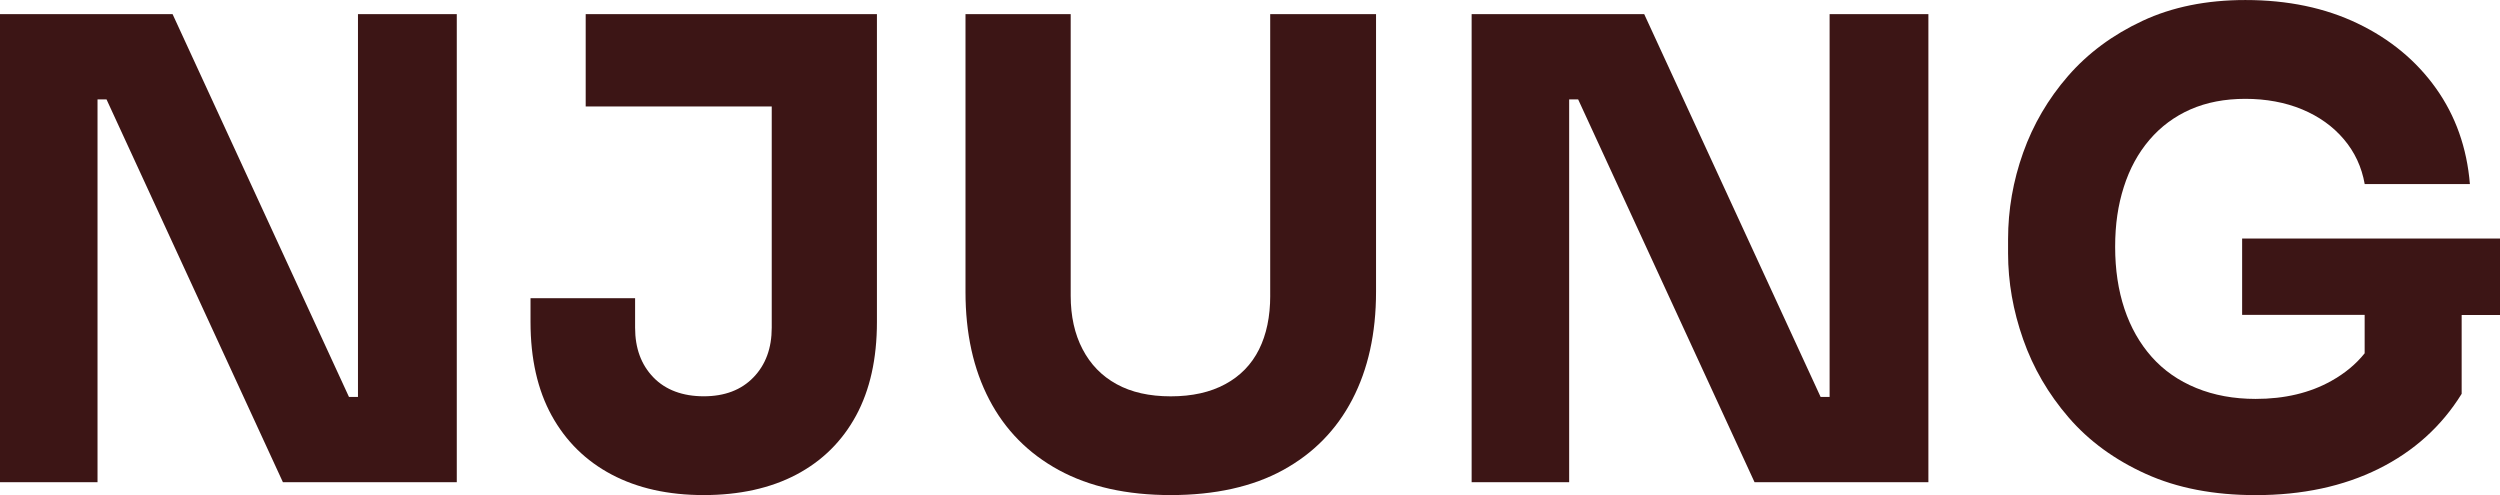 <svg width="101" height="20" viewBox="0 0 101 20" fill="none" xmlns="http://www.w3.org/2000/svg">
<g clip-path="url(#clip0_4135_29)">
<path d="M14.462 16.037H14.099L6.972 0.571H0V19.482H3.94V4.015H4.303L11.43 19.482H18.454V0.571H14.462V16.037Z" fill="#3C1515"/>
<path d="M23.662 4.301H31.178V13.239C31.178 14.068 30.932 14.737 30.439 15.246C29.947 15.756 29.276 16.01 28.431 16.01C27.585 16.01 26.889 15.756 26.397 15.246C25.904 14.737 25.658 14.068 25.658 13.239V12.047H21.433V13.007C21.433 14.492 21.718 15.753 22.288 16.789C22.859 17.824 23.666 18.62 24.711 19.172C25.756 19.724 26.996 20.001 28.431 20.001C29.866 20.001 31.13 19.725 32.176 19.172C33.221 18.62 34.025 17.824 34.586 16.789C35.147 15.753 35.428 14.492 35.428 13.007V0.571H23.662V4.301Z" fill="#3C1515"/>
<path d="M51.317 11.944C51.317 12.79 51.166 13.516 50.863 14.121C50.561 14.725 50.107 15.192 49.502 15.519C48.897 15.848 48.163 16.012 47.299 16.012C46.435 16.012 45.704 15.848 45.109 15.519C44.513 15.192 44.055 14.721 43.736 14.108C43.415 13.495 43.256 12.773 43.256 11.945V0.571H39.006V11.789C39.006 13.465 39.324 14.915 39.965 16.141C40.604 17.368 41.542 18.318 42.776 18.991C44.012 19.664 45.519 20.001 47.299 20.001C49.078 20.001 50.607 19.664 51.834 18.991C53.061 18.318 53.993 17.368 54.632 16.141C55.271 14.915 55.592 13.465 55.592 11.789V0.571H51.316V11.944H51.317Z" fill="#3C1515"/>
<path d="M73.916 16.037H73.553L66.426 0.571H59.454V19.482H63.394V4.015H63.757L70.884 19.482H77.907V0.571H73.916V16.037Z" fill="#3C1515"/>
<path d="M101 9.637H90.582V12.72H95.532V14.273C95.185 14.708 94.737 15.081 94.184 15.39C93.32 15.874 92.301 16.116 91.127 16.116C90.246 16.116 89.446 15.969 88.73 15.676C88.012 15.383 87.412 14.963 86.929 14.419C86.445 13.874 86.078 13.227 85.827 12.476C85.577 11.725 85.452 10.891 85.452 9.976C85.452 9.061 85.568 8.288 85.802 7.554C86.035 6.82 86.381 6.185 86.838 5.65C87.295 5.115 87.849 4.704 88.496 4.419C89.144 4.135 89.883 3.993 90.713 3.993C91.543 3.993 92.324 4.135 93.006 4.419C93.688 4.704 94.25 5.105 94.691 5.625C95.131 6.143 95.413 6.747 95.534 7.437H99.784C99.663 5.969 99.205 4.678 98.411 3.564C97.616 2.45 96.562 1.578 95.249 0.948C93.935 0.317 92.424 0.001 90.714 0.001C89.141 0.001 87.755 0.282 86.555 0.844C85.353 1.406 84.351 2.149 83.548 3.072C82.746 3.995 82.141 5.028 81.735 6.168C81.329 7.308 81.126 8.473 81.126 9.666V10.236C81.126 11.393 81.328 12.551 81.735 13.708C82.141 14.865 82.754 15.919 83.575 16.868C84.395 17.819 85.437 18.578 86.698 19.148C87.96 19.718 89.437 20.003 91.131 20.003C93.014 20.003 94.668 19.648 96.095 18.941C97.52 18.233 98.638 17.223 99.451 15.911V12.725H101.006V9.641L101 9.637Z" fill="#3C1515"/>
</g>
<defs>
<clipPath id="clip0_4135_29">
<rect width="101" height="20" fill="white"/>
</clipPath>
</defs>
</svg>

